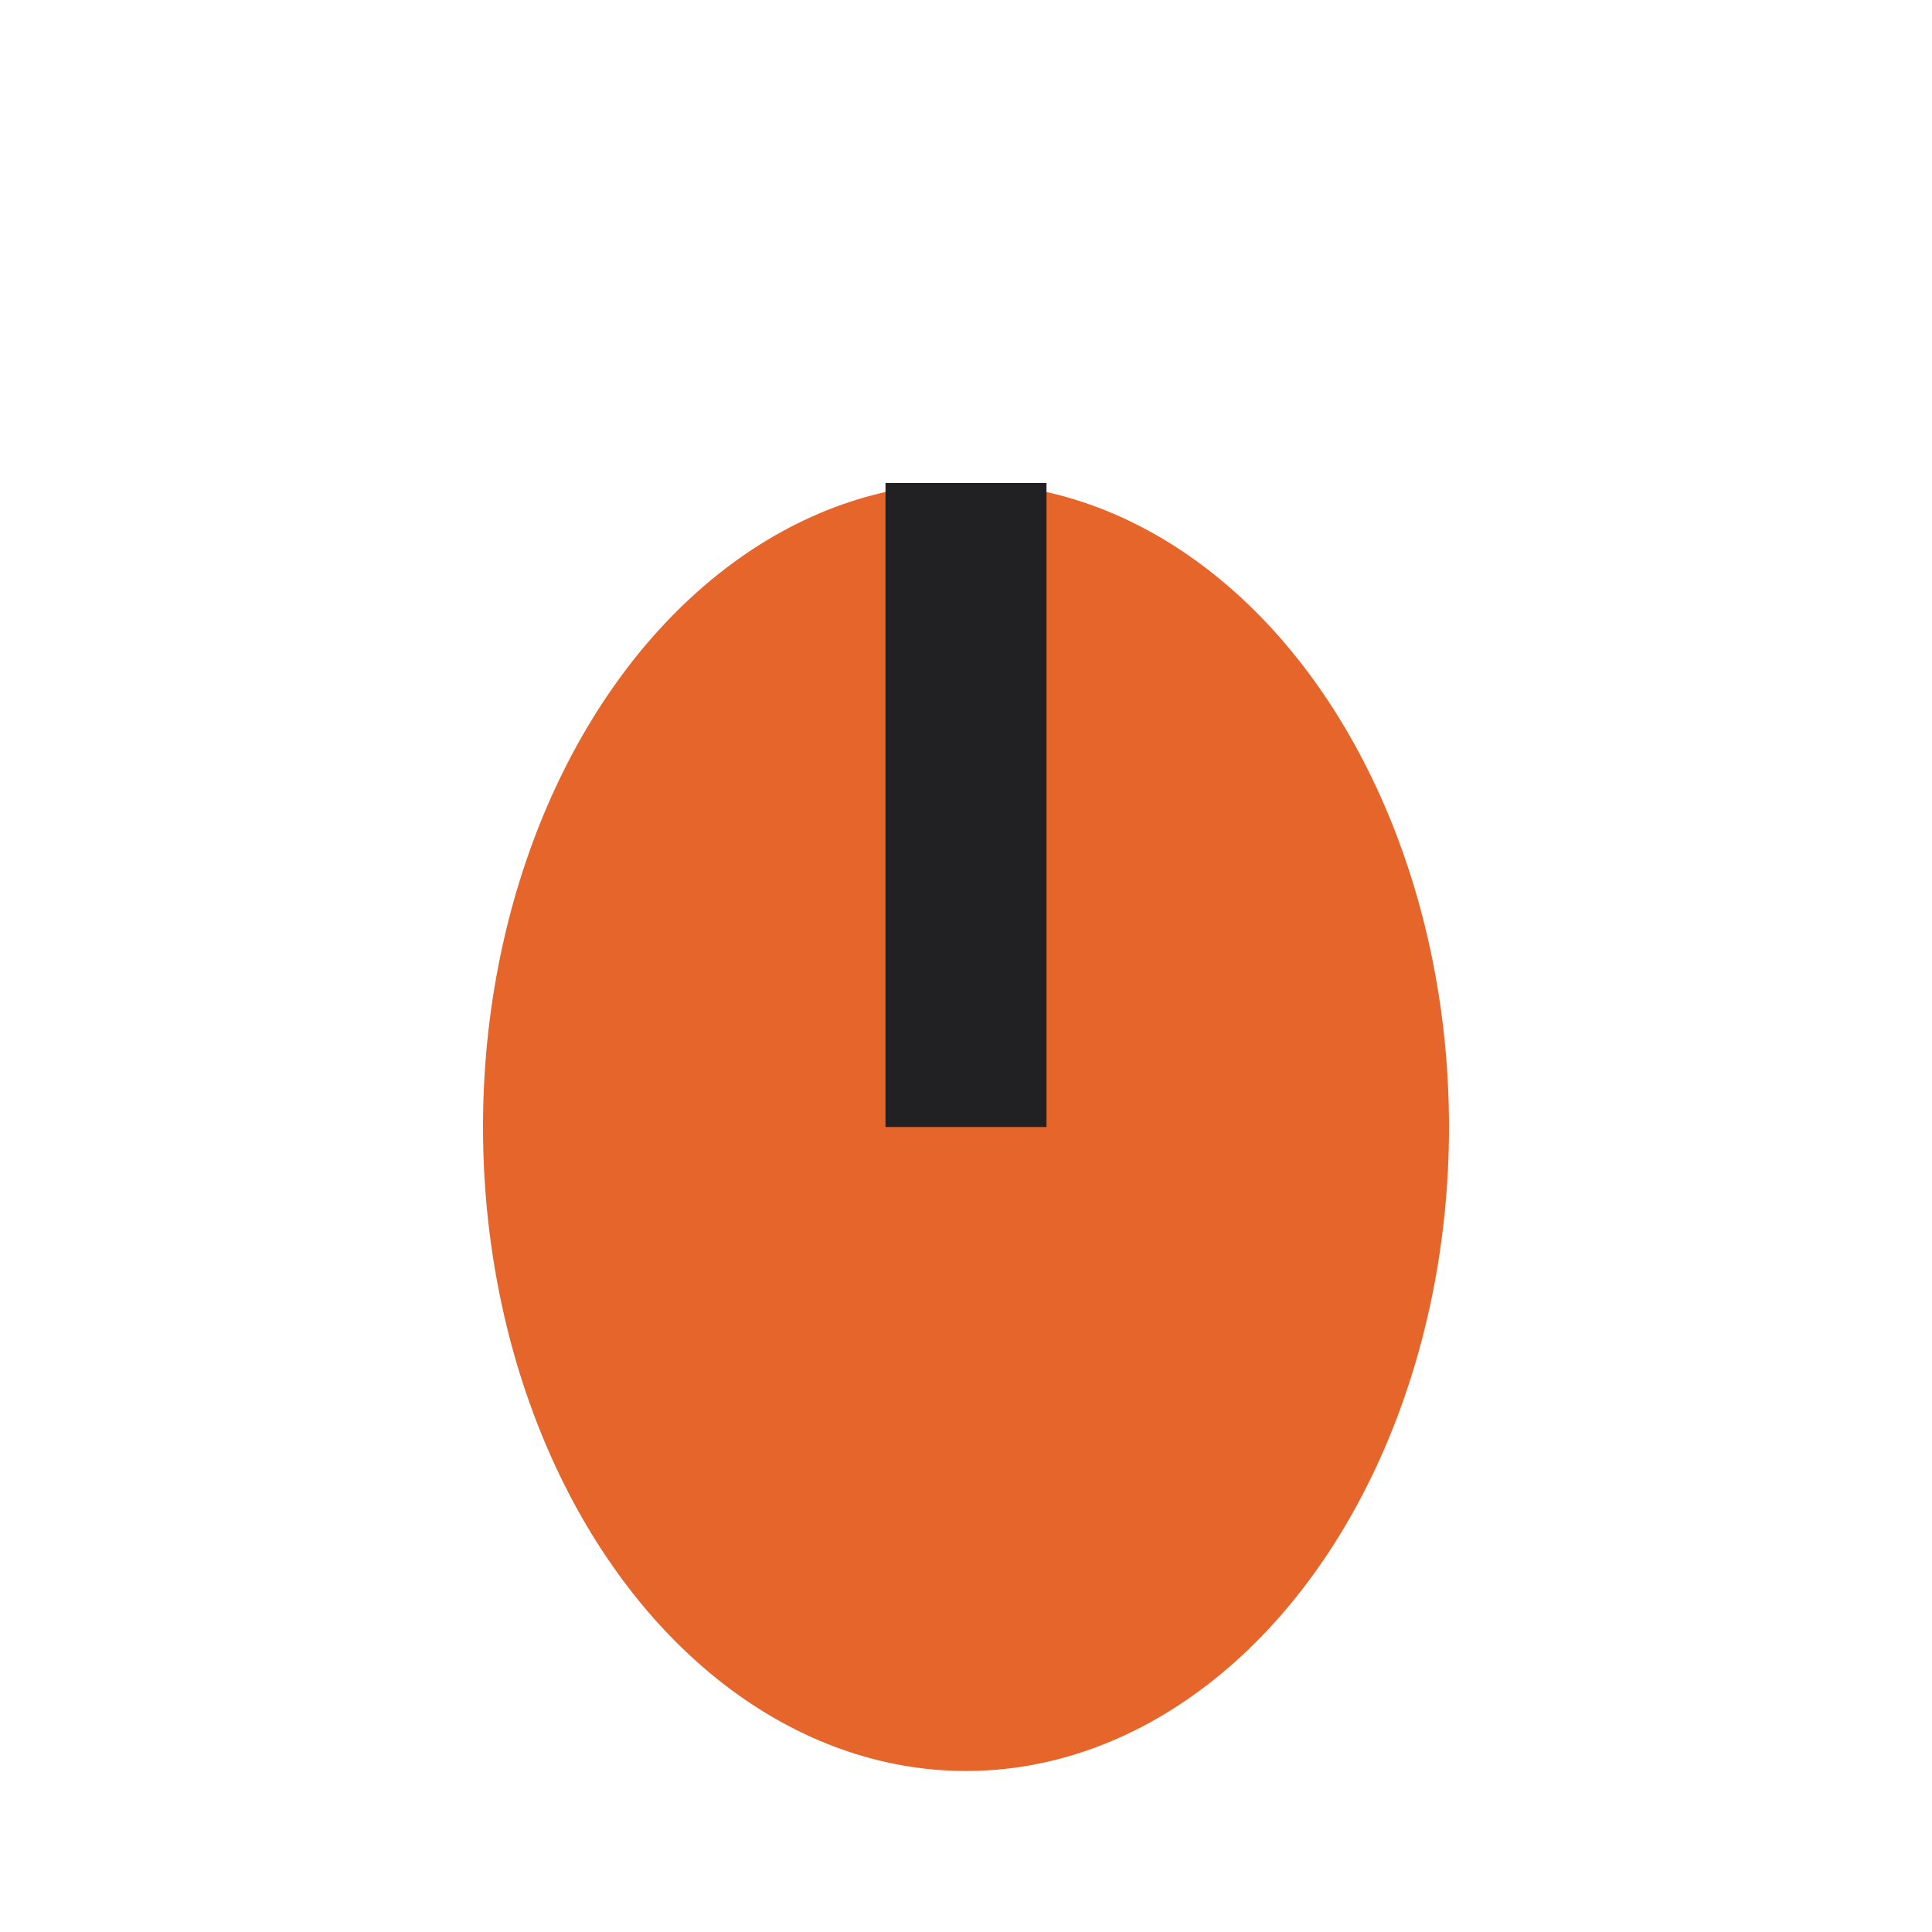 <?xml version="1.0" encoding="UTF-8"?>
<svg xmlns="http://www.w3.org/2000/svg" width="24" height="24" viewBox="0 0 24 24"><ellipse cx="12" cy="14" rx="6" ry="8" fill="#E5652A"/><path d="M12 6v8" stroke="#212124" stroke-width="2"/></svg>
